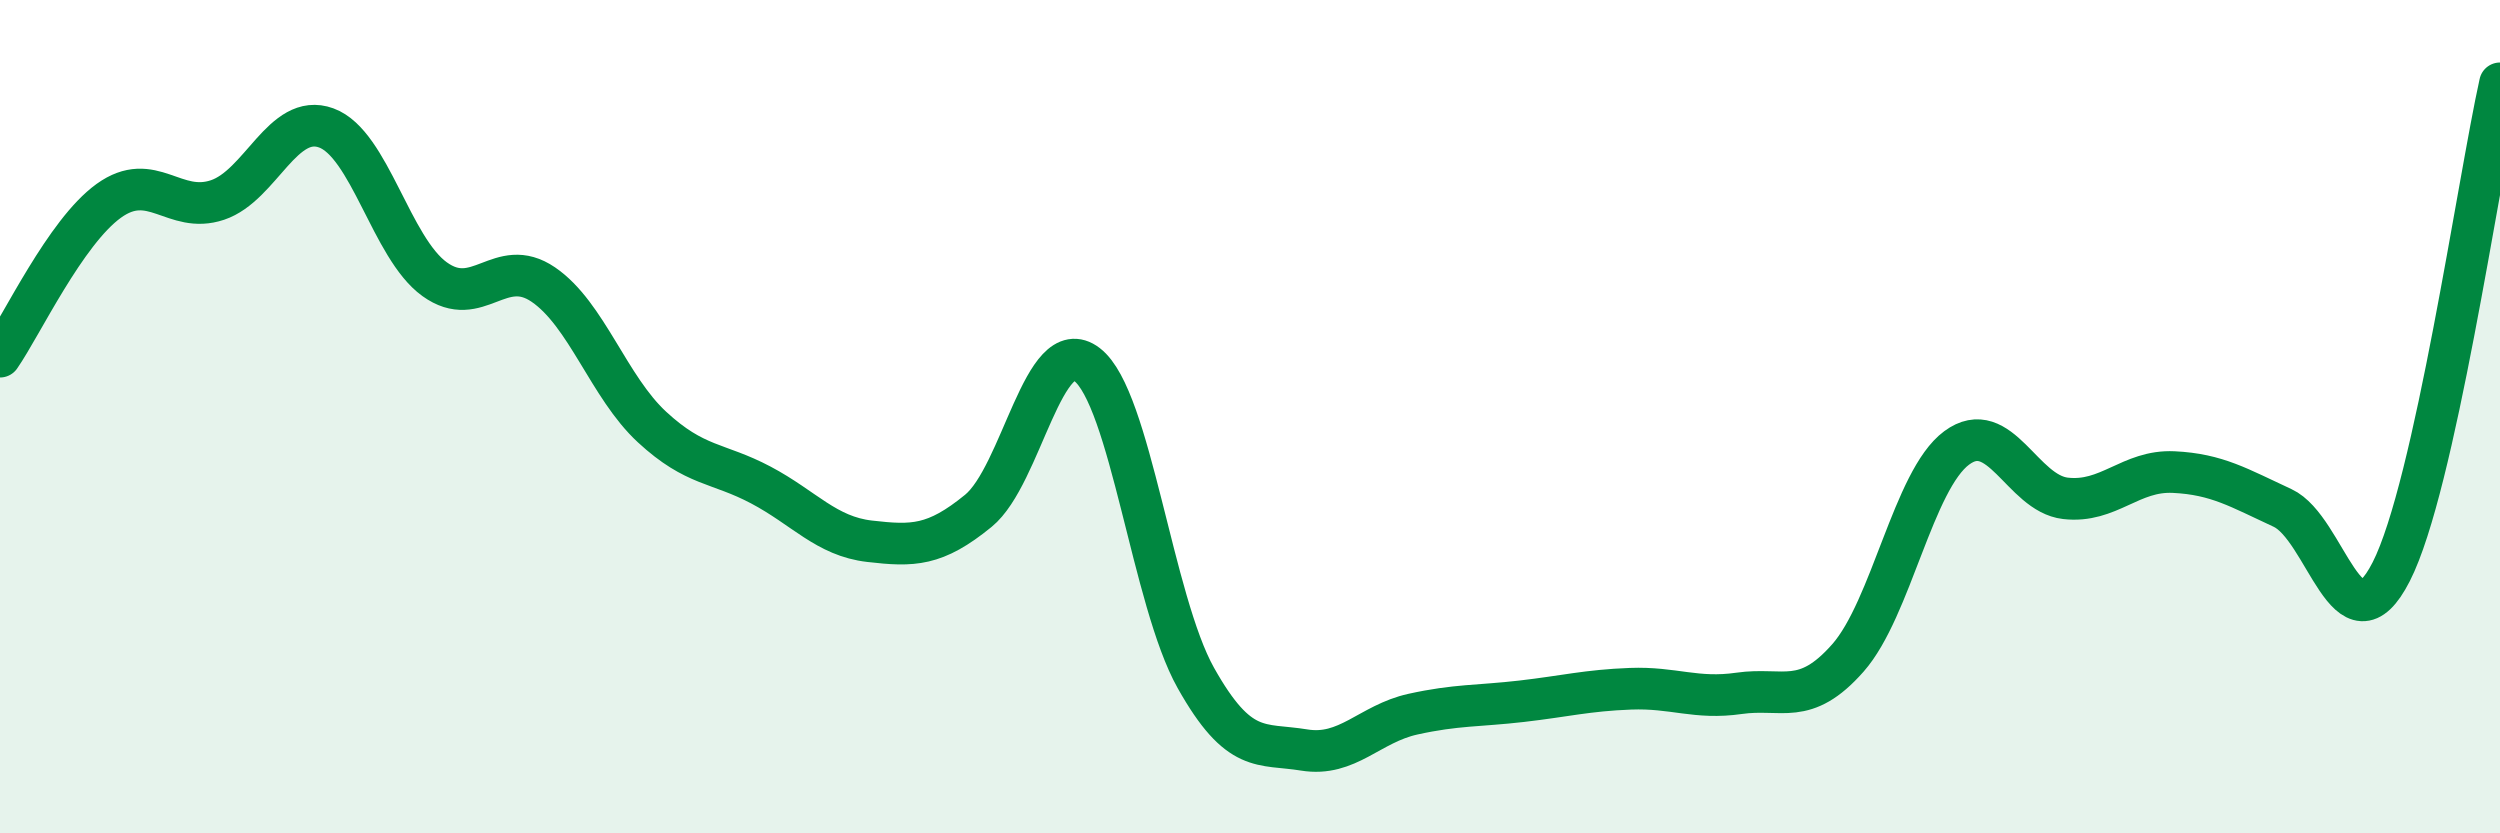 
    <svg width="60" height="20" viewBox="0 0 60 20" xmlns="http://www.w3.org/2000/svg">
      <path
        d="M 0,8.56 C 0.52,7.81 1.57,5.57 2.61,4.82 C 3.65,4.07 4.18,5.15 5.22,4.8 C 6.26,4.45 6.79,2.69 7.83,3.07 C 8.87,3.45 9.39,5.95 10.43,6.7 C 11.47,7.45 12,6.12 13.04,6.83 C 14.08,7.54 14.61,9.29 15.65,10.25 C 16.69,11.21 17.22,11.09 18.26,11.64 C 19.3,12.19 19.83,12.87 20.87,12.99 C 21.91,13.11 22.44,13.11 23.48,12.26 C 24.52,11.41 25.05,7.95 26.09,8.75 C 27.13,9.55 27.66,14.42 28.7,16.27 C 29.74,18.12 30.26,17.83 31.3,18 C 32.34,18.17 32.87,17.37 33.91,17.14 C 34.95,16.91 35.48,16.95 36.52,16.83 C 37.56,16.71 38.09,16.57 39.13,16.53 C 40.17,16.49 40.7,16.79 41.74,16.64 C 42.78,16.49 43.31,16.97 44.35,15.79 C 45.39,14.61 45.92,11.52 46.96,10.75 C 48,9.98 48.53,11.84 49.57,11.96 C 50.61,12.08 51.13,11.28 52.17,11.33 C 53.21,11.38 53.74,11.71 54.78,12.19 C 55.82,12.67 56.35,15.76 57.39,13.72 C 58.43,11.68 59.48,4.34 60,2L60 20L0 20Z"
        fill="#008740"
        opacity="0.1"
        stroke-linecap="round"
        stroke-linejoin="round"
      />
      <path
        d="M 0,8.56 C 0.52,7.81 1.57,5.57 2.61,4.82 C 3.65,4.07 4.18,5.15 5.22,4.8 C 6.26,4.45 6.79,2.69 7.83,3.07 C 8.87,3.45 9.39,5.95 10.43,6.7 C 11.47,7.45 12,6.12 13.04,6.83 C 14.08,7.54 14.61,9.29 15.65,10.25 C 16.69,11.21 17.22,11.09 18.26,11.64 C 19.3,12.19 19.83,12.87 20.87,12.99 C 21.91,13.11 22.44,13.11 23.48,12.26 C 24.52,11.41 25.05,7.95 26.09,8.75 C 27.13,9.55 27.66,14.42 28.7,16.27 C 29.74,18.12 30.26,17.83 31.3,18 C 32.34,18.17 32.87,17.37 33.91,17.14 C 34.95,16.91 35.48,16.95 36.52,16.83 C 37.56,16.71 38.09,16.57 39.13,16.53 C 40.17,16.49 40.7,16.79 41.74,16.64 C 42.78,16.49 43.31,16.97 44.35,15.79 C 45.39,14.61 45.92,11.52 46.96,10.75 C 48,9.98 48.53,11.84 49.57,11.96 C 50.61,12.08 51.13,11.28 52.17,11.33 C 53.21,11.38 53.74,11.71 54.78,12.19 C 55.82,12.67 56.35,15.76 57.39,13.72 C 58.43,11.68 59.48,4.34 60,2"
        stroke="#008740"
        stroke-width="1"
        fill="none"
        stroke-linecap="round"
        stroke-linejoin="round"
      />
    </svg>
  